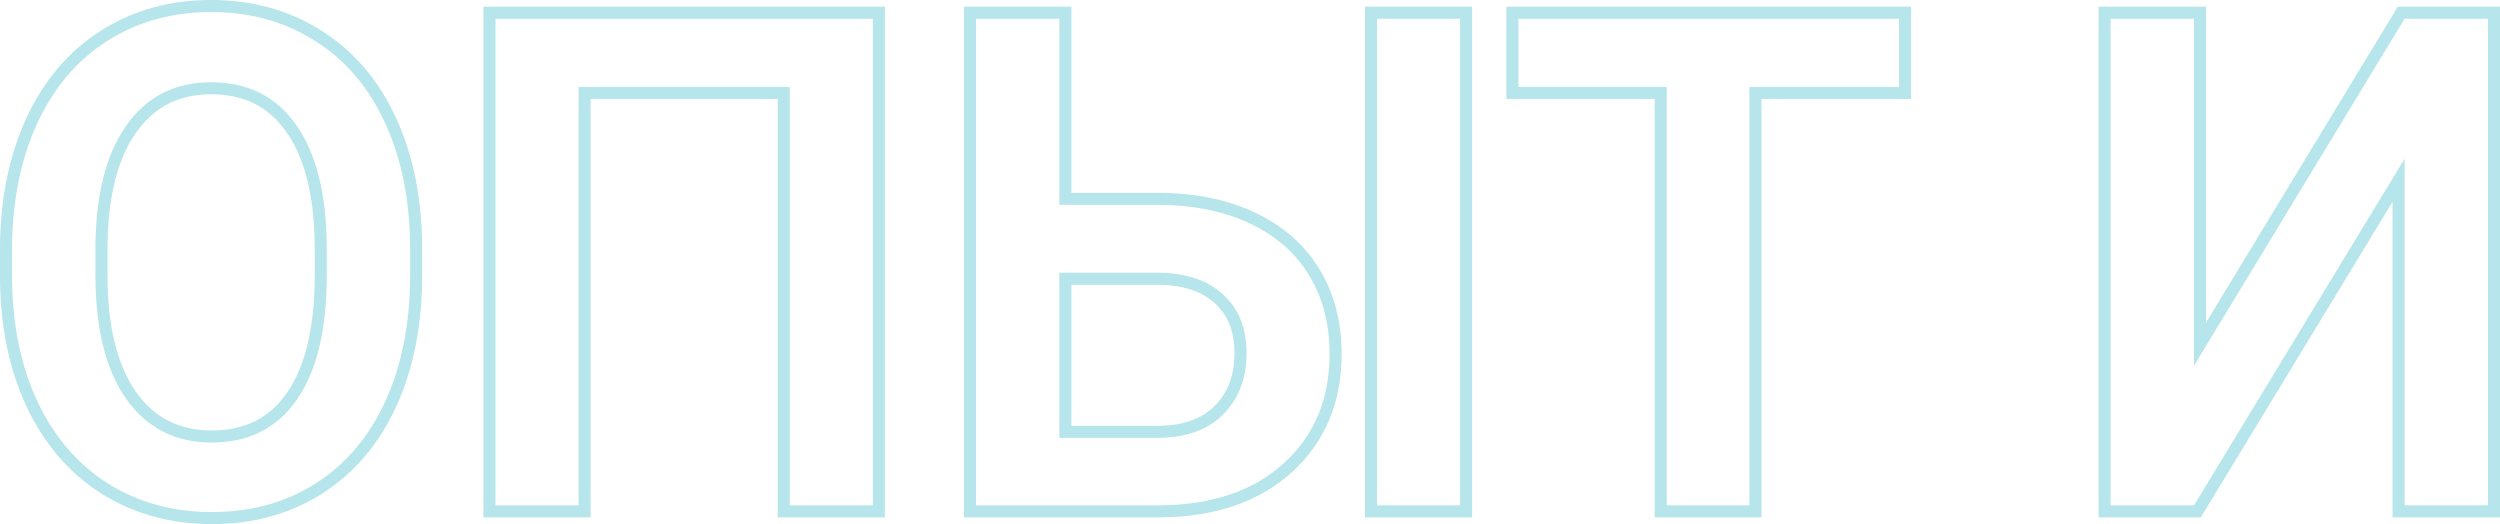 <?xml version="1.0" encoding="UTF-8"?> <svg xmlns="http://www.w3.org/2000/svg" width="415" height="87" viewBox="0 0 415 87" fill="none"> <path d="M64.947 66.882L64.948 66.88C67.715 60.735 69.084 53.637 69.084 45.608L69.084 41.114L69.084 41.11C69.047 33.118 67.641 26.073 64.835 20.002C62.027 13.89 58.021 9.183 52.807 5.926C47.636 2.634 41.703 1 35.042 1C28.377 1 22.425 2.655 17.217 5.984C12.04 9.28 8.036 14.042 5.194 20.224L5.192 20.229C2.388 26.41 1 33.508 1 41.503L1 46.052L1 46.057C1.037 53.904 2.444 60.874 5.25 66.944L5.252 66.949C8.096 73.022 12.119 77.742 17.326 81.071L17.333 81.076C22.574 84.364 28.523 86 35.151 86C41.85 86 47.802 84.366 52.975 81.072L52.977 81.071C58.188 77.739 62.176 72.996 64.947 66.882ZM48.39 21.379L48.393 21.383C51.581 25.918 53.243 32.544 53.243 41.392V45.608C53.243 54.611 51.597 61.289 48.446 65.784L48.444 65.788C45.362 70.234 40.975 72.46 35.151 72.46C29.415 72.46 24.982 70.189 21.746 65.616C18.518 61.004 16.84 54.376 16.84 45.608V40.952C16.913 32.371 18.607 25.89 21.798 21.387C24.998 16.887 29.377 14.651 35.042 14.651C40.862 14.651 45.27 16.893 48.39 21.379ZM144.89 84.89H145.89V83.89V3.11V2.11H144.89H82.252H81.252V3.11V83.89V84.89H82.252H96.038H97.038V83.89V15.428H130.104V83.89V84.89H131.104H144.89ZM192.483 84.89L192.492 84.89C201.383 84.815 208.519 82.434 213.781 77.639C219.081 72.843 221.711 66.496 221.711 58.702C221.711 53.624 220.542 49.112 218.175 45.201C215.802 41.28 212.343 38.268 207.842 36.159C203.344 34.05 198.106 33.013 192.155 33.013H176.853V3.11V2.11H175.853H162.013H161.013V3.11V83.89V84.89H162.013L192.483 84.89ZM242.375 84.89H243.375V83.89V3.11V2.11H242.375H228.589H227.589V3.11V83.89V84.89H228.589H242.375ZM315.242 15.428H316.242V14.428V3.11V2.11H315.242H252.057H251.057V3.11V14.428V15.428H252.057H275.675V83.89V84.89H276.675H290.406H291.406V83.89V15.428H315.242ZM399.16 2.11H398.597L398.305 2.591L365.203 57.124V3.11V2.11H364.203H350.363H349.363V3.11V83.89V84.89H350.363H364.203H364.766L365.058 84.41L398.16 29.928V83.89V84.89H399.16H413H414V83.89V3.11V2.11H413H399.16ZM192.1 71.683H176.853V46.275H192.475C196.823 46.348 200.094 47.517 202.416 49.67C204.73 51.816 205.926 54.749 205.926 58.591C205.926 62.621 204.69 65.771 202.285 68.143C199.931 70.462 196.584 71.683 192.1 71.683Z" stroke="#1BAEC0" stroke-opacity="0.32" stroke-width="2"></path> </svg> 